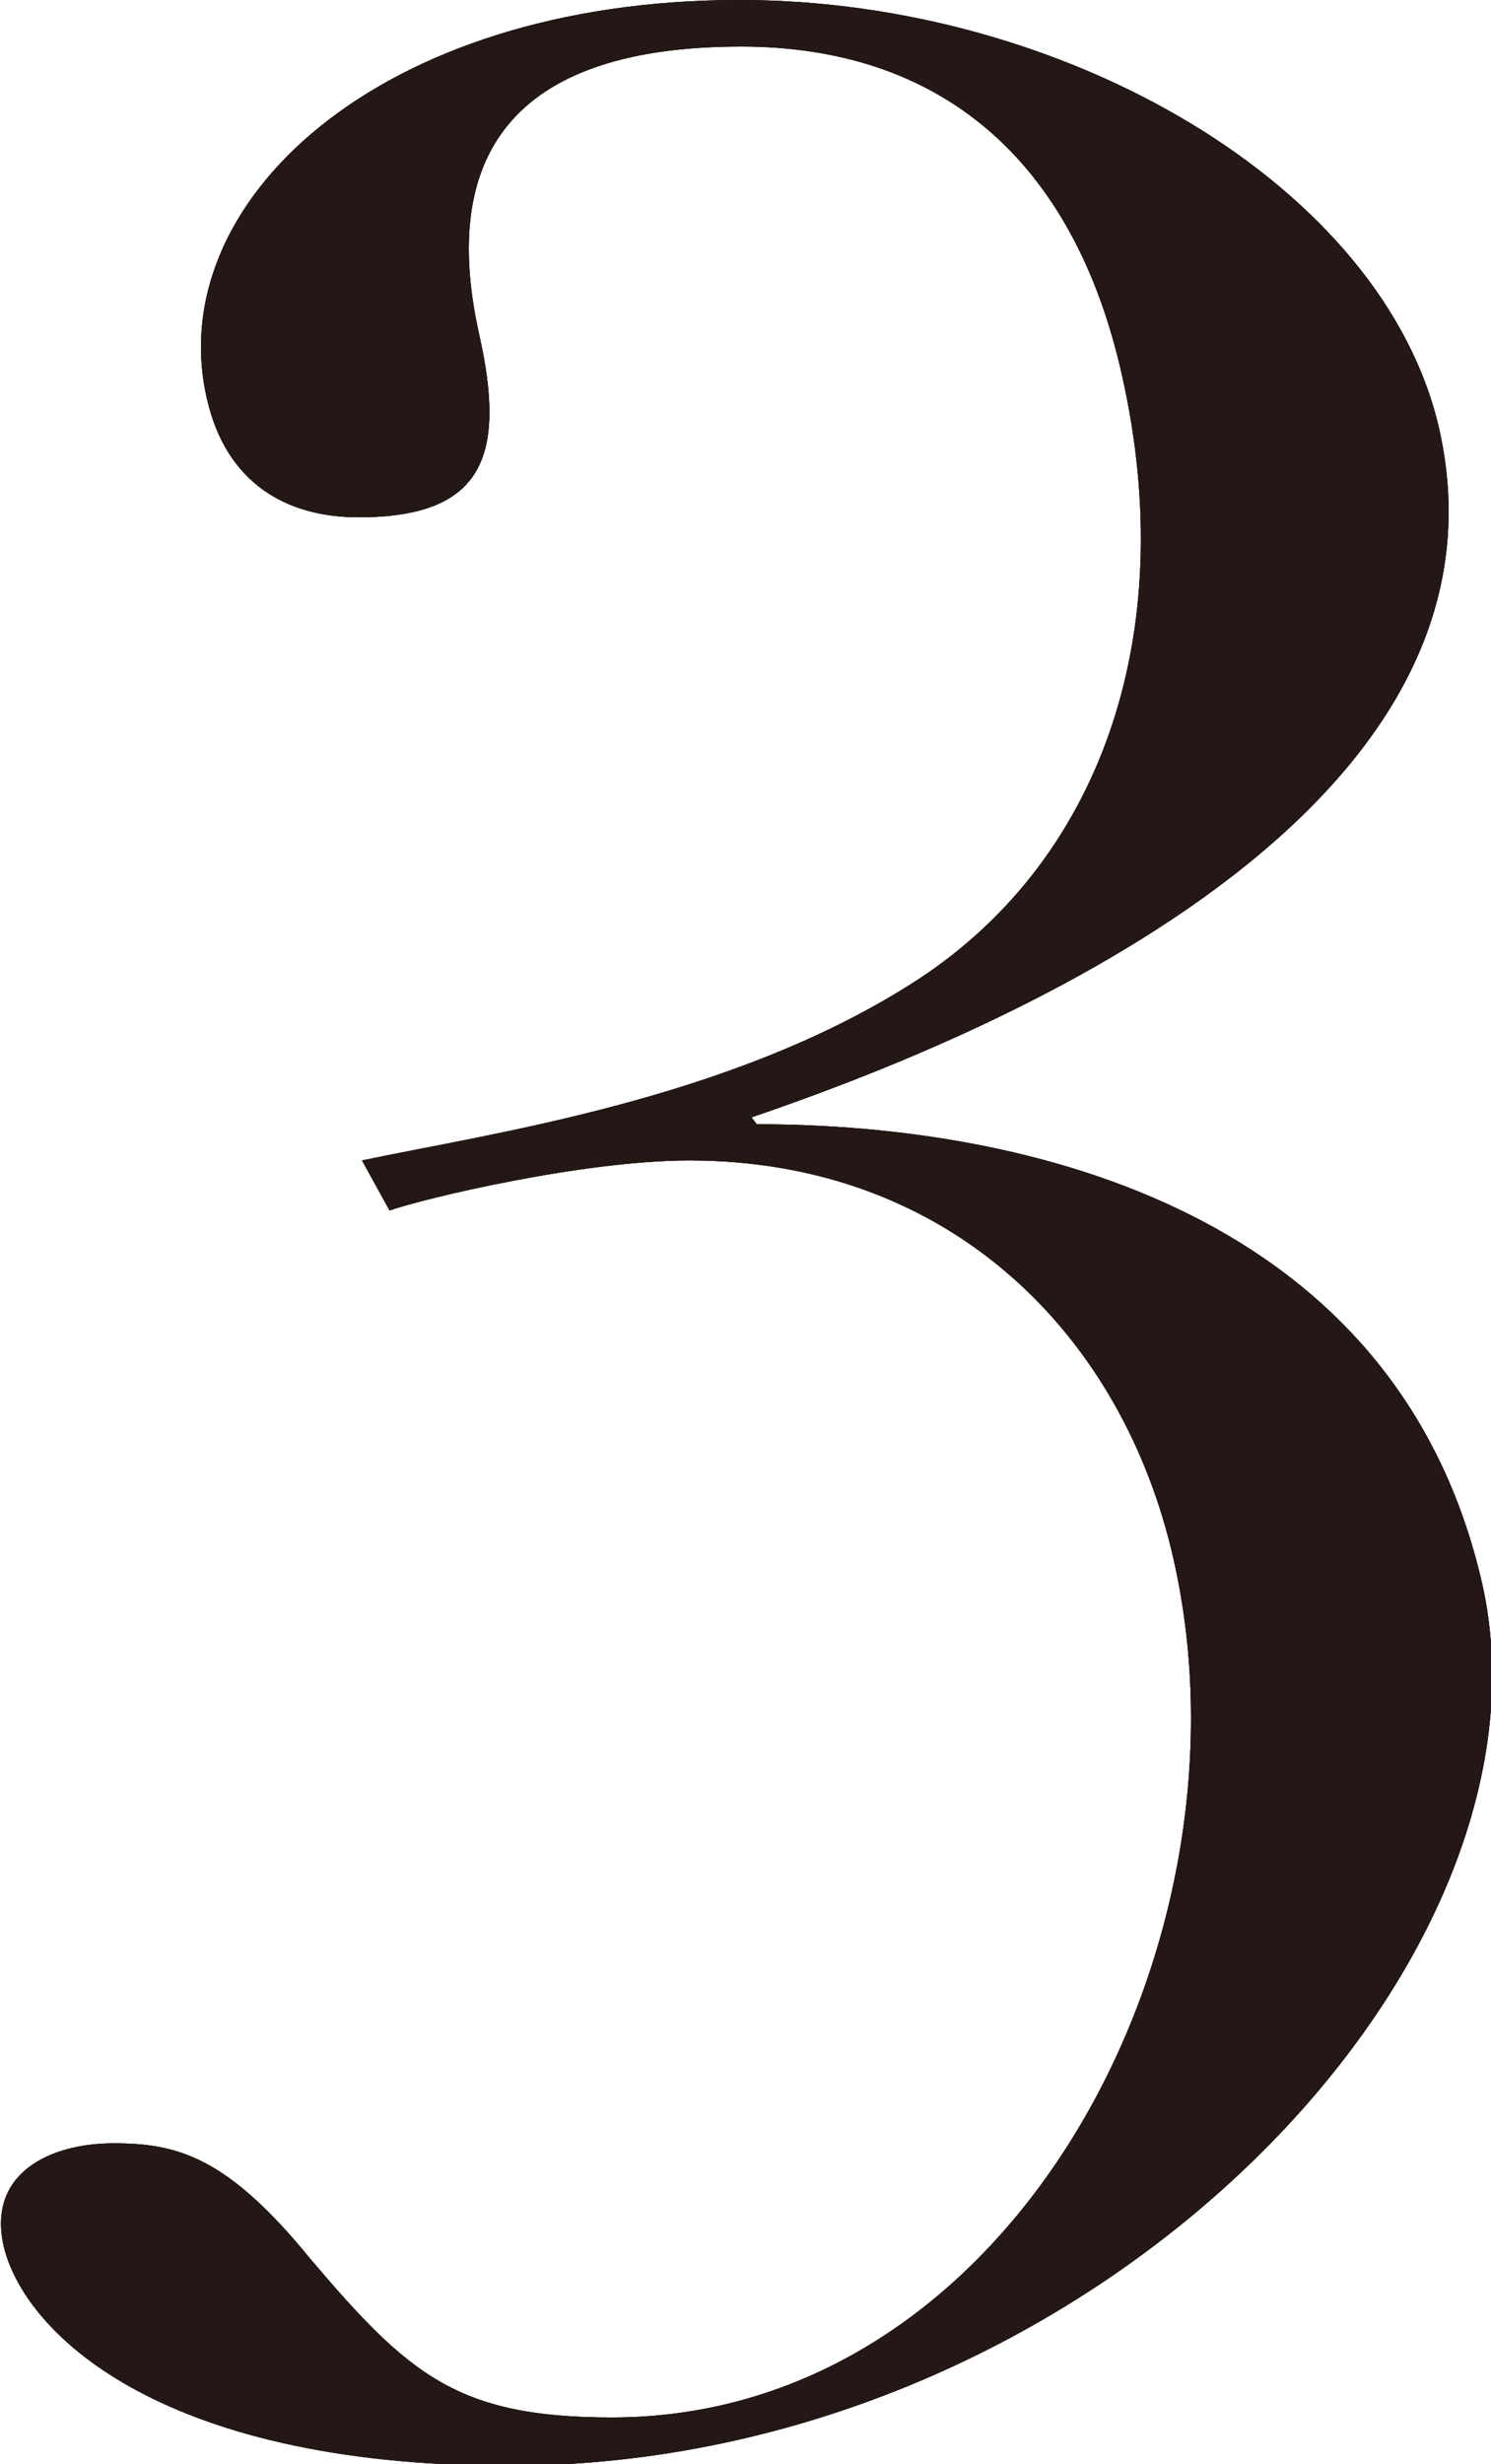<?xml version="1.0" encoding="utf-8"?>
<!-- Generator: Adobe Illustrator 28.0.0, SVG Export Plug-In . SVG Version: 6.00 Build 0)  -->
<svg version="1.1" id="圖層_1" xmlns="http://www.w3.org/2000/svg" xmlns:xlink="http://www.w3.org/1999/xlink" x="0px" y="0px"
	 viewBox="0 0 86.5 142.9" style="enable-background:new 0 0 86.5 142.9;" xml:space="preserve">
<style type="text/css">
	.st0{fill:#231815;}
</style>
<g>
	<g>
		<g>
			<g>
				<path class="st0" d="M21,67.3L21,67.3c7.6-1.6,21.2-3.5,31.8-10.2c11-6.9,15.7-20.2,12.3-35.3C62.3,9.2,54.5,2.7,43,2.7
					c-14.3,0-17.3,7.3-15.2,16.7C29.4,26.5,28,30,20.8,30c-4.2,0-7.7-2-8.8-6.9C9.4,11.8,21.9,0,42.9,0c18.9,0,37.4,10.8,40.6,24.9
					C88.7,48.1,55,60.9,43.6,64.8l0.3,0.4c15.8,0,37.2,5.1,42.1,26.7c4.9,22-22.6,51.1-56.5,51.1c-20.5,0-28.2-7.9-29.3-12.8
					c-0.9-4.1,2.6-5.9,6.4-5.9c3.7,0,6.6,0.8,11.4,6.7c5.7,6.7,8.5,9.2,17.5,9.2c23.3,0,37.6-27.5,32.6-49.7
					c-2.9-13-12.9-23.2-28.1-23.2c-6.2,0-15.4,2.2-17.4,2.9L21,67.3z"/>
			</g>
			<g>
				<path class="st0" d="M21,67.3L21,67.3c7.6-1.6,21.2-3.5,31.8-10.2c11-6.9,15.7-20.2,12.3-35.3C62.3,9.2,54.5,2.7,43,2.7
					c-14.3,0-17.3,7.3-15.2,16.7C29.4,26.5,28,30,20.8,30c-4.2,0-7.7-2-8.8-6.9C9.4,11.8,21.9,0,42.9,0c18.9,0,37.4,10.8,40.6,24.9
					C88.7,48.1,55,60.9,43.6,64.8l0.3,0.4c15.8,0,37.2,5.1,42.1,26.7c4.9,22-22.6,51.1-56.5,51.1c-20.5,0-28.2-7.9-29.3-12.8
					c-0.9-4.1,2.6-5.9,6.4-5.9c3.7,0,6.6,0.8,11.4,6.7c5.7,6.7,8.5,9.2,17.5,9.2c23.3,0,37.6-27.5,32.6-49.7
					c-2.9-13-12.9-23.2-28.1-23.2c-6.2,0-15.4,2.2-17.4,2.9L21,67.3z"/>
			</g>
			<g>
				<path class="st0" d="M21,67.3L21,67.3c7.6-1.6,21.2-3.5,31.8-10.2c11-6.9,15.7-20.2,12.3-35.3C62.3,9.2,54.5,2.7,43,2.7
					c-14.3,0-17.3,7.3-15.2,16.7C29.4,26.5,28,30,20.8,30c-4.2,0-7.7-2-8.8-6.9C9.4,11.8,21.9,0,42.9,0c18.9,0,37.4,10.8,40.6,24.9
					C88.7,48.1,55,60.9,43.6,64.8l0.3,0.4c15.8,0,37.2,5.1,42.1,26.7c4.9,22-22.6,51.1-56.5,51.1c-20.5,0-28.2-7.9-29.3-12.8
					c-0.9-4.1,2.6-5.9,6.4-5.9c3.7,0,6.6,0.8,11.4,6.7c5.7,6.7,8.5,9.2,17.5,9.2c23.3,0,37.6-27.5,32.6-49.7
					c-2.9-13-12.9-23.2-28.1-23.2c-6.2,0-15.4,2.2-17.4,2.9L21,67.3z"/>
			</g>
		</g>
	</g>
</g>
</svg>
